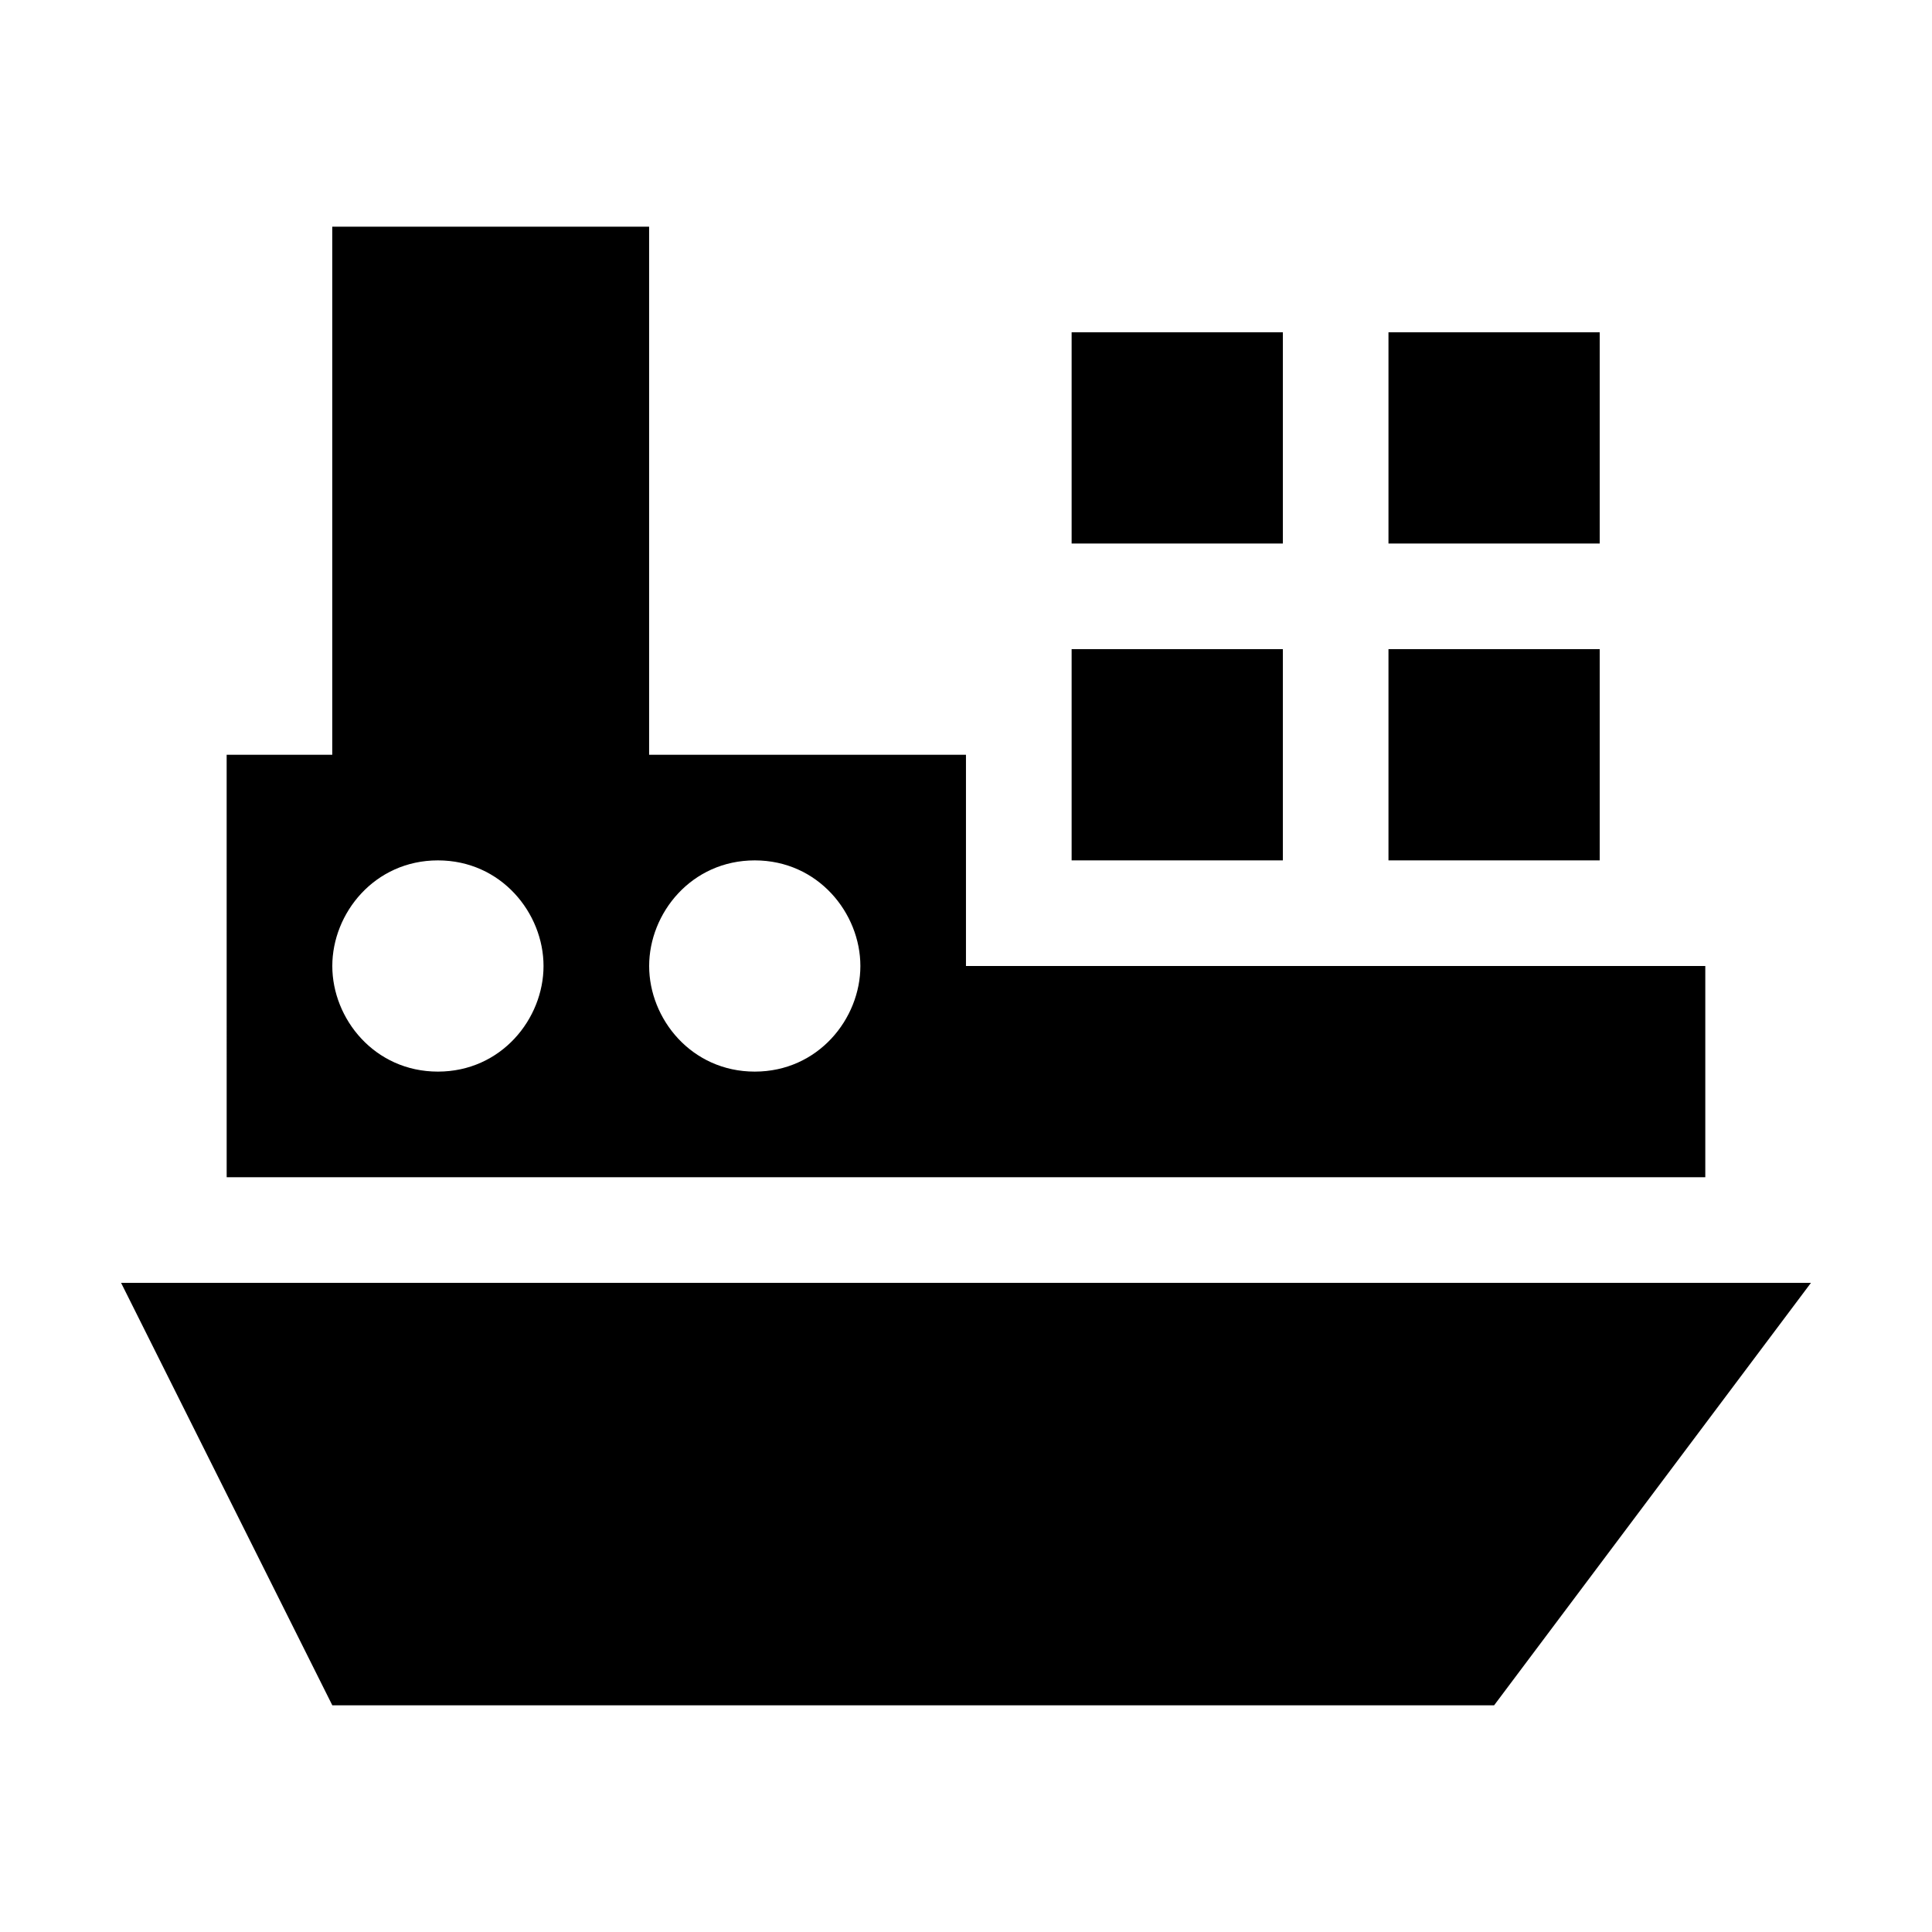 <?xml version="1.0" encoding="UTF-8"?>
<!-- Uploaded to: ICON Repo, www.iconrepo.com, Generator: ICON Repo Mixer Tools -->
<svg fill="#000000" width="800px" height="800px" version="1.1" viewBox="144 144 512 512" xmlns="http://www.w3.org/2000/svg">
 <g>
  <path d="m539.95 595.93 83.969-111.96h-447.83l55.98 111.96z"/>
  <path d="m204.07 455.98h391.85v-55.977h-195.93v-55.98h-83.969v-139.95h-83.969v139.95h-27.988zm139.95-83.969c16.793 0 27.988 13.996 27.988 27.988 0 13.996-11.195 27.988-27.988 27.988-16.793 0.004-27.988-13.992-27.988-27.984 0-13.996 11.195-27.992 27.988-27.992zm-83.969 0c16.793 0 27.988 13.996 27.988 27.988 0 13.996-11.195 27.988-27.988 27.988-16.793 0.004-27.988-13.992-27.988-27.984 0-13.996 11.195-27.992 27.988-27.992z"/>
  <path d="m427.99 232.06h55.98v55.98h-55.98z"/>
  <path d="m511.96 232.06h55.98v55.98h-55.98z"/>
  <path d="m427.99 316.03h55.98v55.98h-55.98z"/>
  <path d="m511.96 316.03h55.98v55.98h-55.98z"/>
 </g>
</svg>